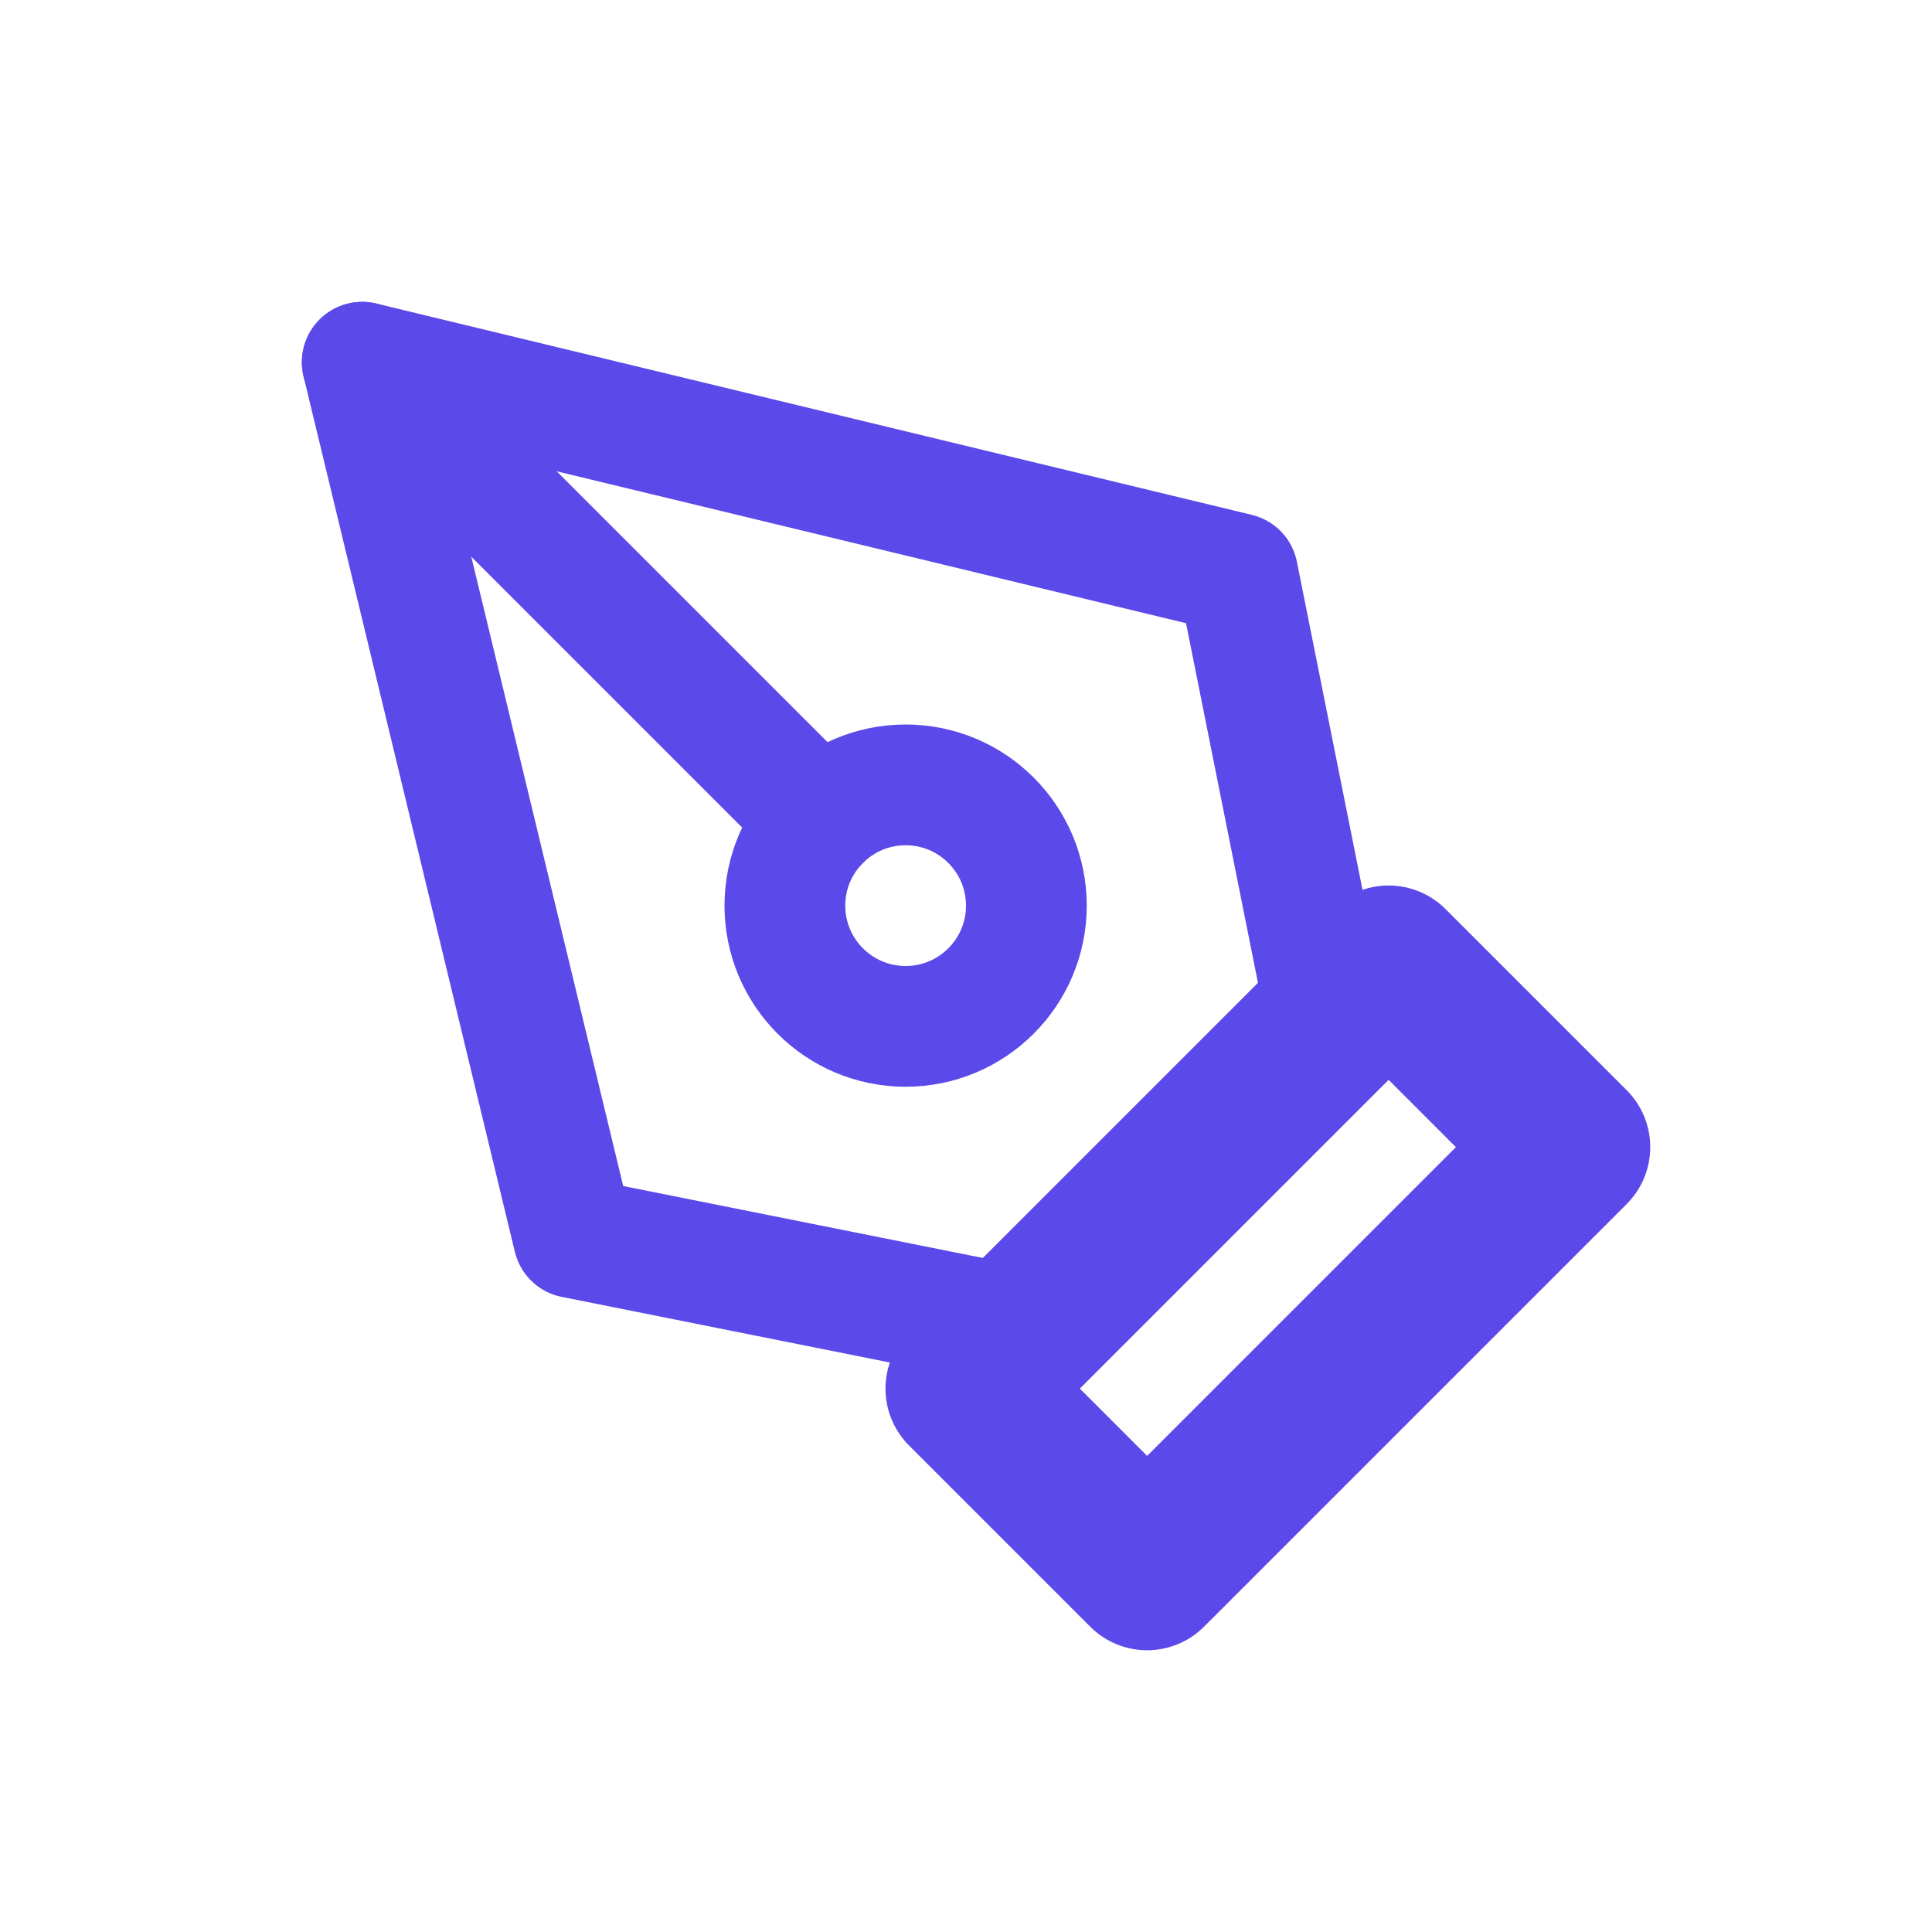 <svg width="24" height="24" viewBox="0 0 24 24" fill="none" xmlns="http://www.w3.org/2000/svg">
<path d="M12 17.25L17.25 12L19.5 14.25L14.25 19.5L12 17.25Z" stroke="#5B49E9" stroke-width="2" stroke-linecap="round" stroke-linejoin="round"/>
<path d="M16.5 12.75L15.375 7.125L4.5 4.5L7.125 15.375L12.75 16.5L16.5 12.75Z" stroke="#5B49E9" stroke-width="1.5" stroke-linecap="round" stroke-linejoin="round"/>
<path d="M4.5 4.5L10.19 10.19" stroke="#5B49E9" stroke-width="1.5" stroke-linecap="round" stroke-linejoin="round"/>
<path d="M11.25 12.75C12.078 12.75 12.75 12.078 12.75 11.25C12.75 10.422 12.078 9.75 11.25 9.75C10.422 9.75 9.75 10.422 9.75 11.25C9.75 12.078 10.422 12.75 11.25 12.75Z" stroke="#5B49E9" stroke-width="1.5" stroke-linecap="round" stroke-linejoin="round"/>
</svg>
